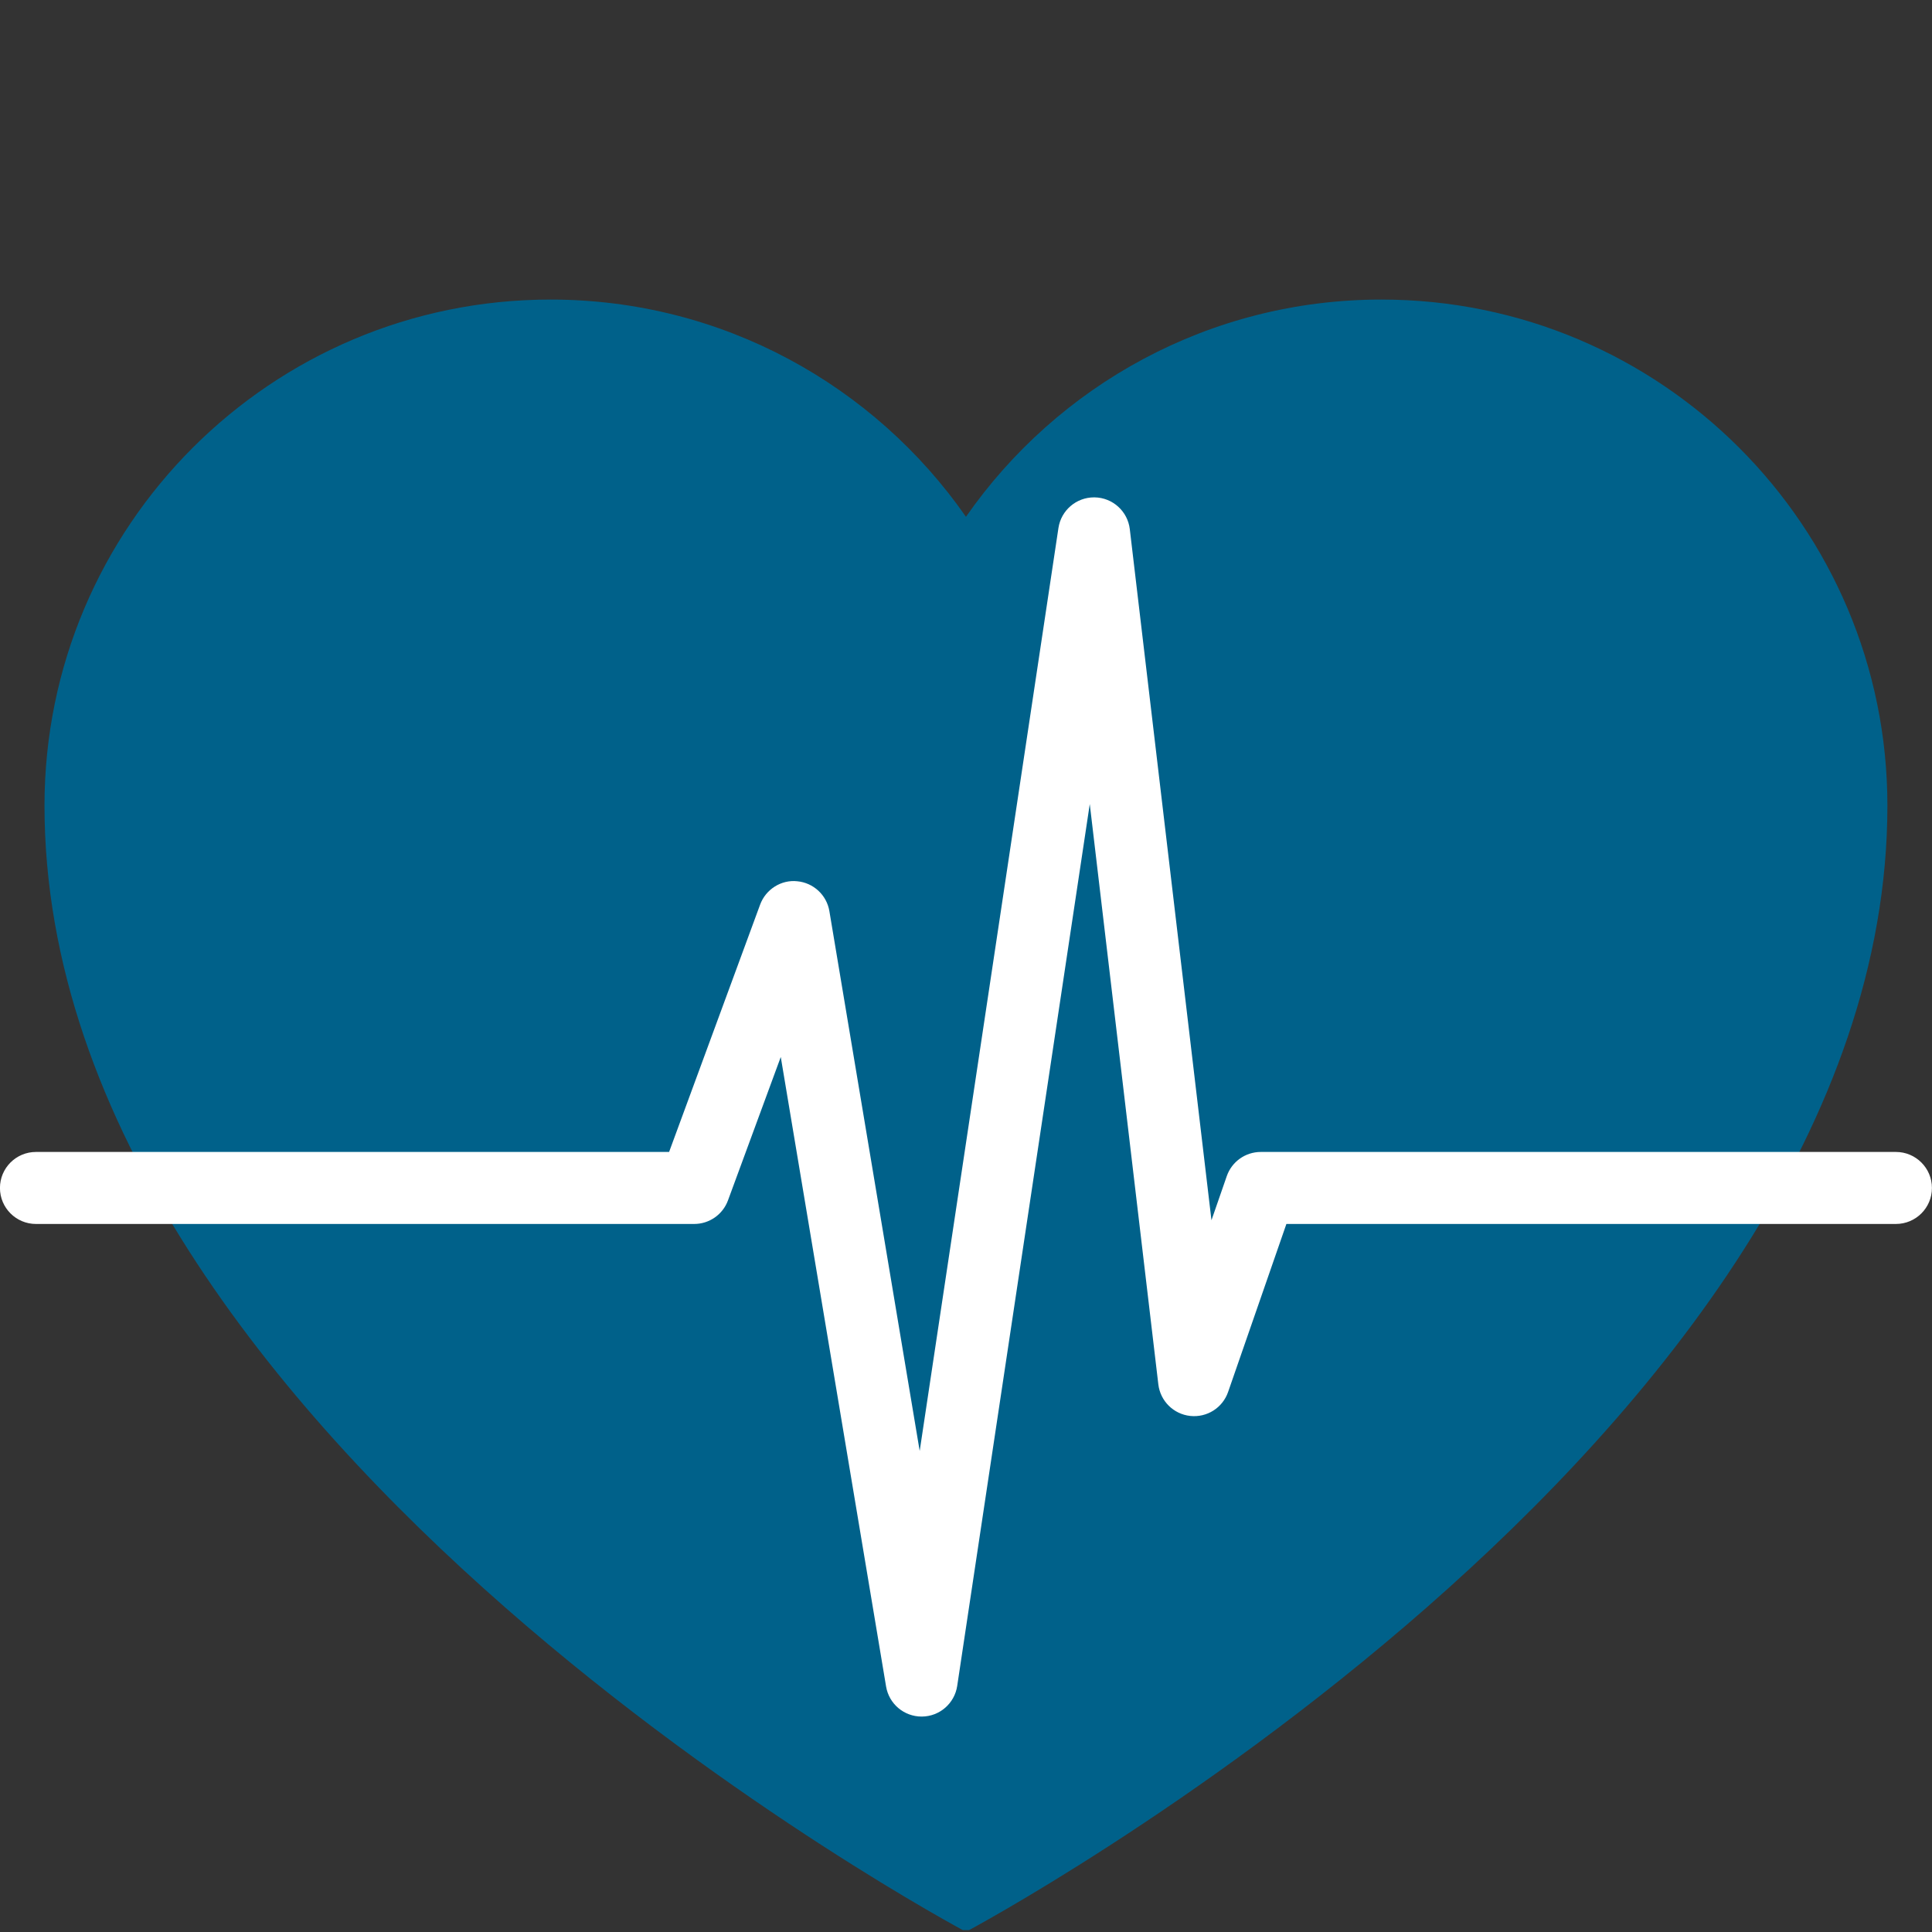 <svg xmlns="http://www.w3.org/2000/svg" xmlns:xlink="http://www.w3.org/1999/xlink" width="500" viewBox="0 0 375 375" height="500" preserveAspectRatio="xMidYMid meet"><rect x="0" y="0" width="375" height="375" fill="#333333" stroke="none"/><defs><clipPath id="307ce20e0a"><path d="M 8 58.129 L 367 58.129 L 367 374.629 L 8 374.629 Z M 8 58.129 " clip-rule="nonzero"></path></clipPath></defs><g clip-path="url(#307ce20e0a)"><path fill="#00618a" d="M 268.121 58.145 C 234.723 58.145 205.238 74.828 187.492 100.309 C 169.742 74.828 140.258 58.145 106.852 58.145 C 52.609 58.145 8.637 102.117 8.637 156.359 C 8.637 279.961 187.48 374.957 187.492 374.961 C 187.492 374.957 366.344 279.961 366.344 156.359 C 366.344 102.117 322.371 58.145 268.121 58.145 " fill-opacity="1" fill-rule="nonzero"></path></g><path fill="#ffffff" d="M 178.883 333.184 C 175.469 333.184 172.551 330.719 171.988 327.348 L 151.547 205.16 L 141.301 232.992 C 140.289 235.746 137.672 237.57 134.742 237.57 L 6.98 237.57 C 3.121 237.57 -0.008 234.441 -0.008 230.582 C -0.008 226.723 3.121 223.594 6.98 223.594 L 129.871 223.594 L 147.535 175.598 C 148.625 172.617 151.633 170.715 154.742 171.051 C 157.898 171.348 160.461 173.727 160.984 176.859 L 178.512 281.633 L 205.441 102.492 C 205.953 99.066 208.898 96.539 212.352 96.539 C 212.391 96.539 212.426 96.539 212.461 96.539 C 215.965 96.594 218.883 99.234 219.293 102.711 L 235.145 236.848 L 238.113 228.293 C 239.086 225.477 241.738 223.594 244.715 223.594 L 367.996 223.594 C 371.855 223.594 374.988 226.723 374.988 230.582 C 374.988 234.441 371.855 237.57 367.996 237.57 L 249.688 237.57 L 238.375 270.176 C 237.309 273.254 234.277 275.184 231.02 274.832 C 227.781 274.484 225.215 271.938 224.832 268.703 L 211.523 156.066 L 185.793 327.234 C 185.281 330.633 182.375 333.16 178.941 333.184 C 178.918 333.184 178.898 333.184 178.883 333.184 " fill-opacity="1" fill-rule="nonzero"></path></svg>